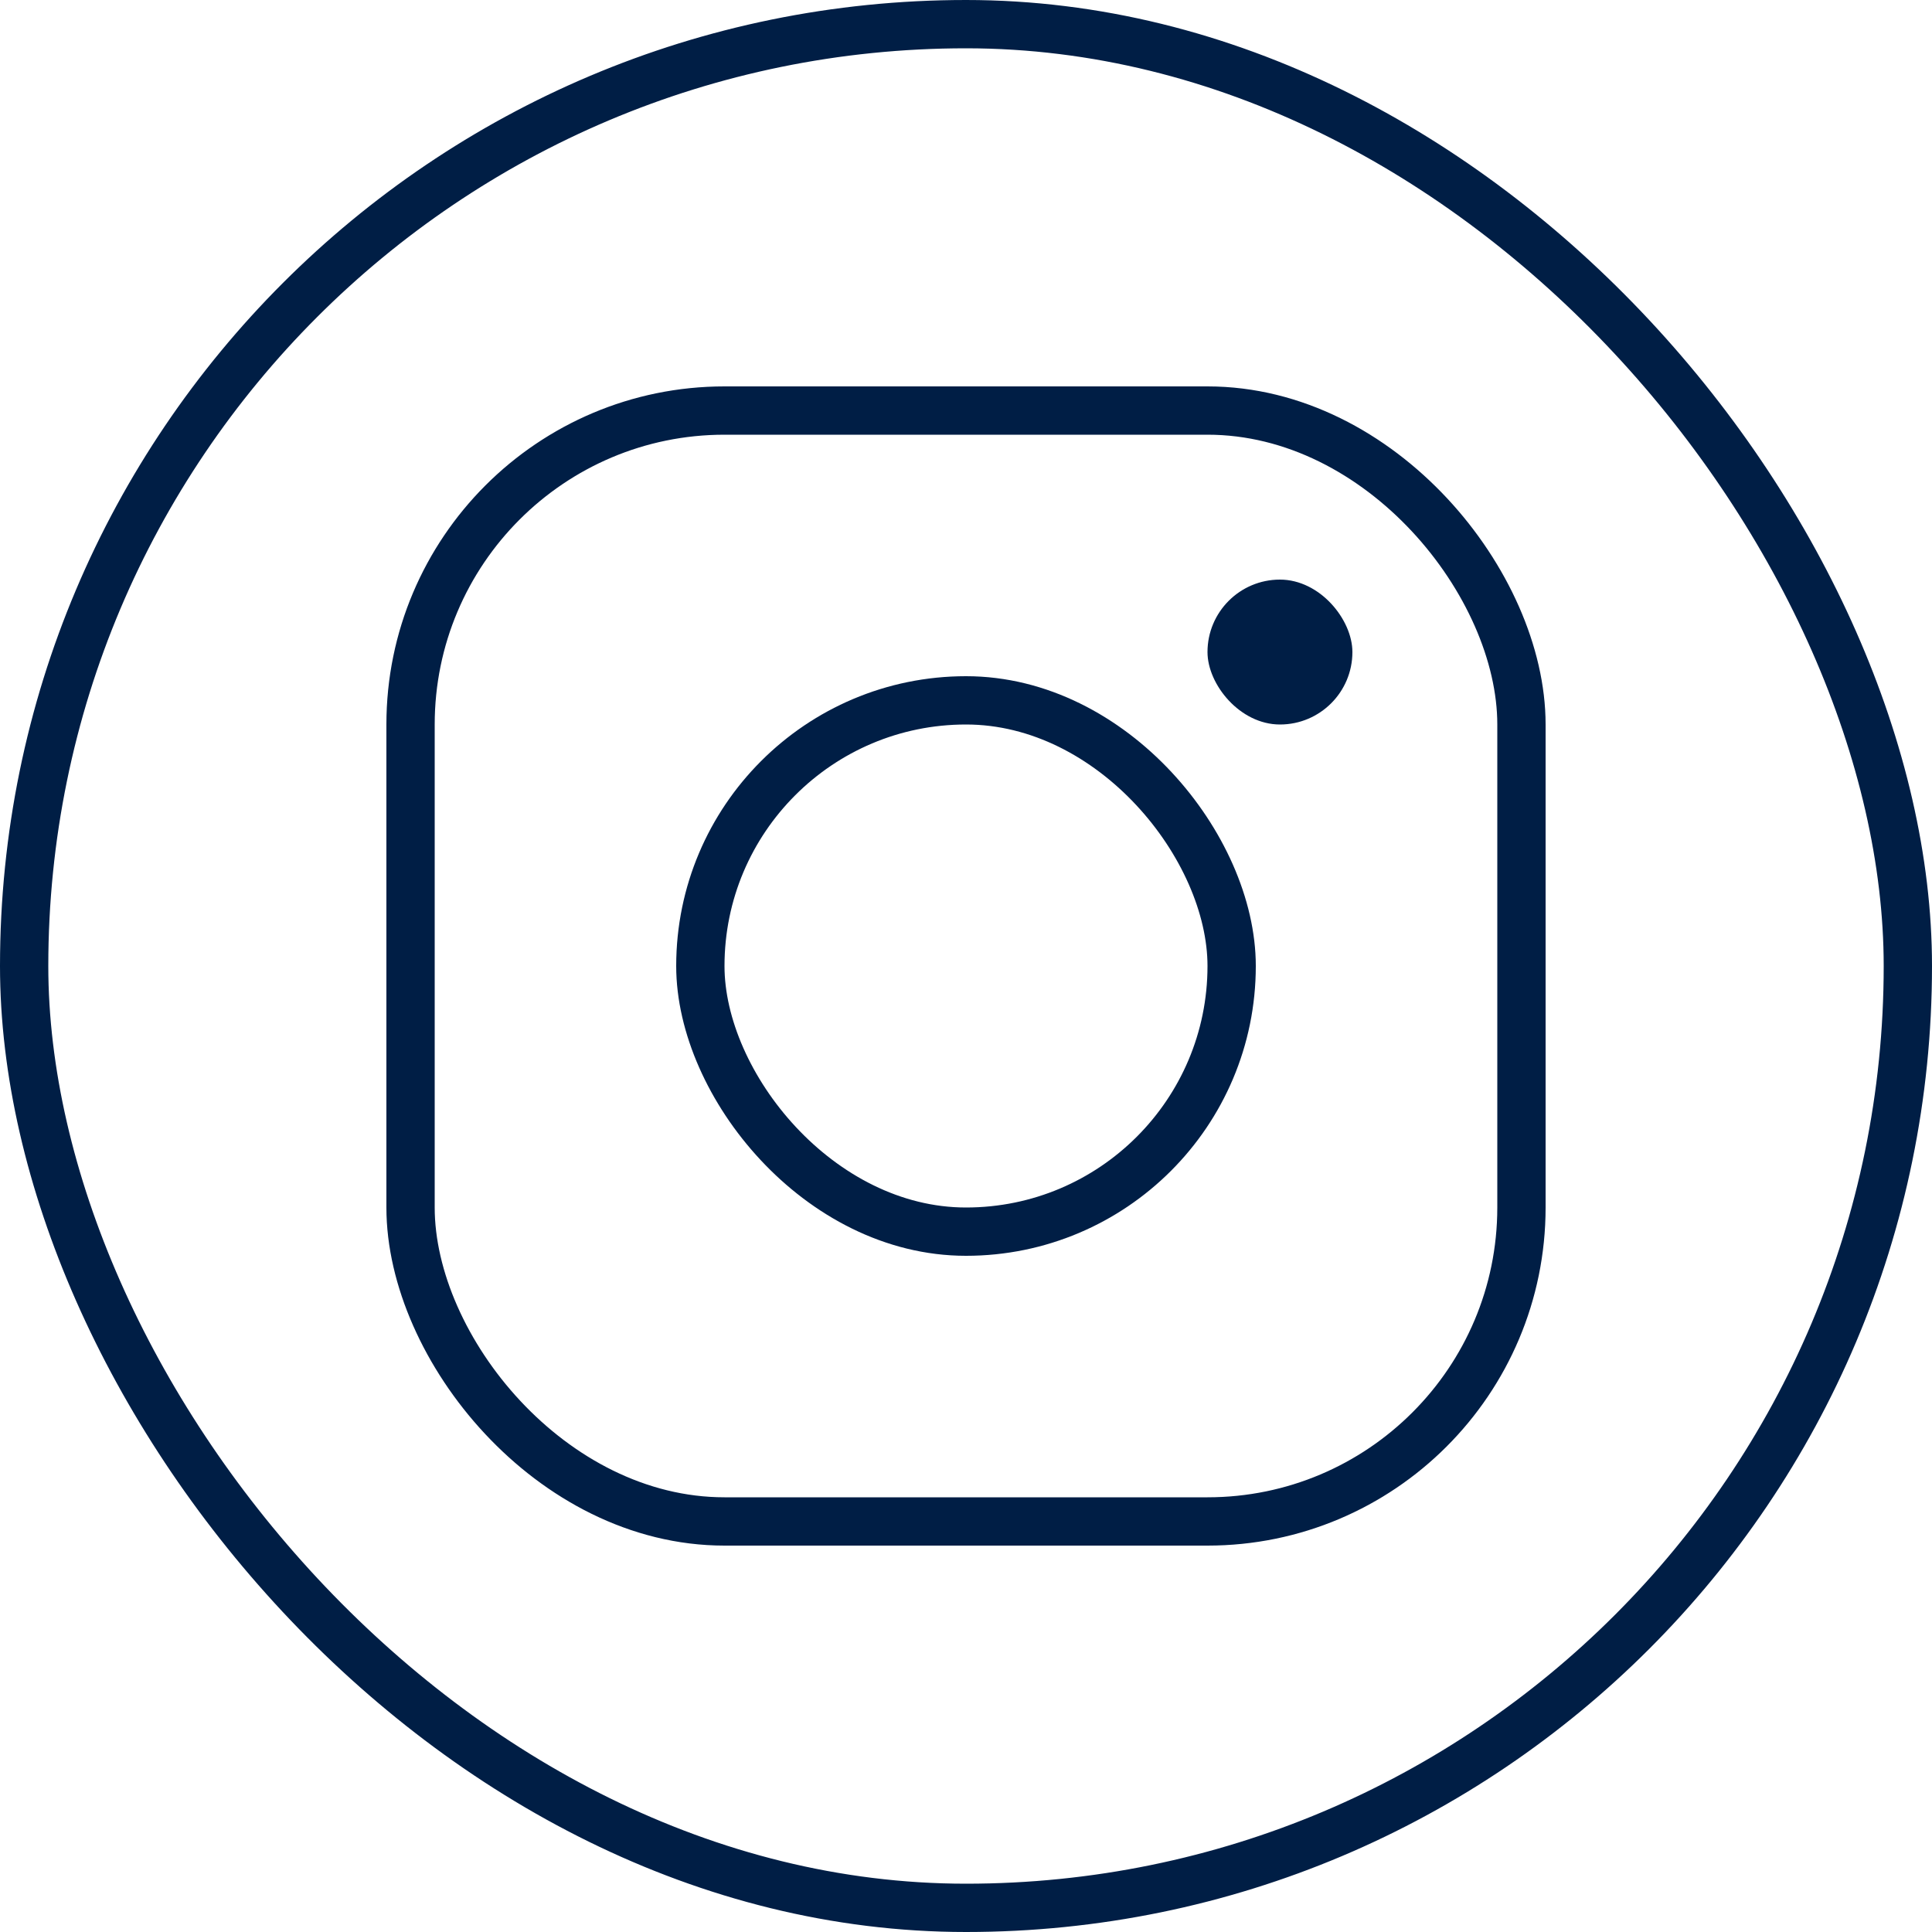 <svg width="40" height="40" viewBox="0 0 40 40" fill="none" xmlns="http://www.w3.org/2000/svg">
<rect x="14.5" y="14.5" width="11" height="11" rx="5.5" stroke="#001E45"/>
<rect x="8.5" y="8.5" width="23" height="23" rx="6.5" stroke="#001E45"/>
<rect x="25" y="12" width="3" height="3" rx="1.5" fill="#001E45"/>
<rect x="0.5" y="0.5" width="39" height="39" rx="19.5" stroke="#001E45"/>
</svg>
